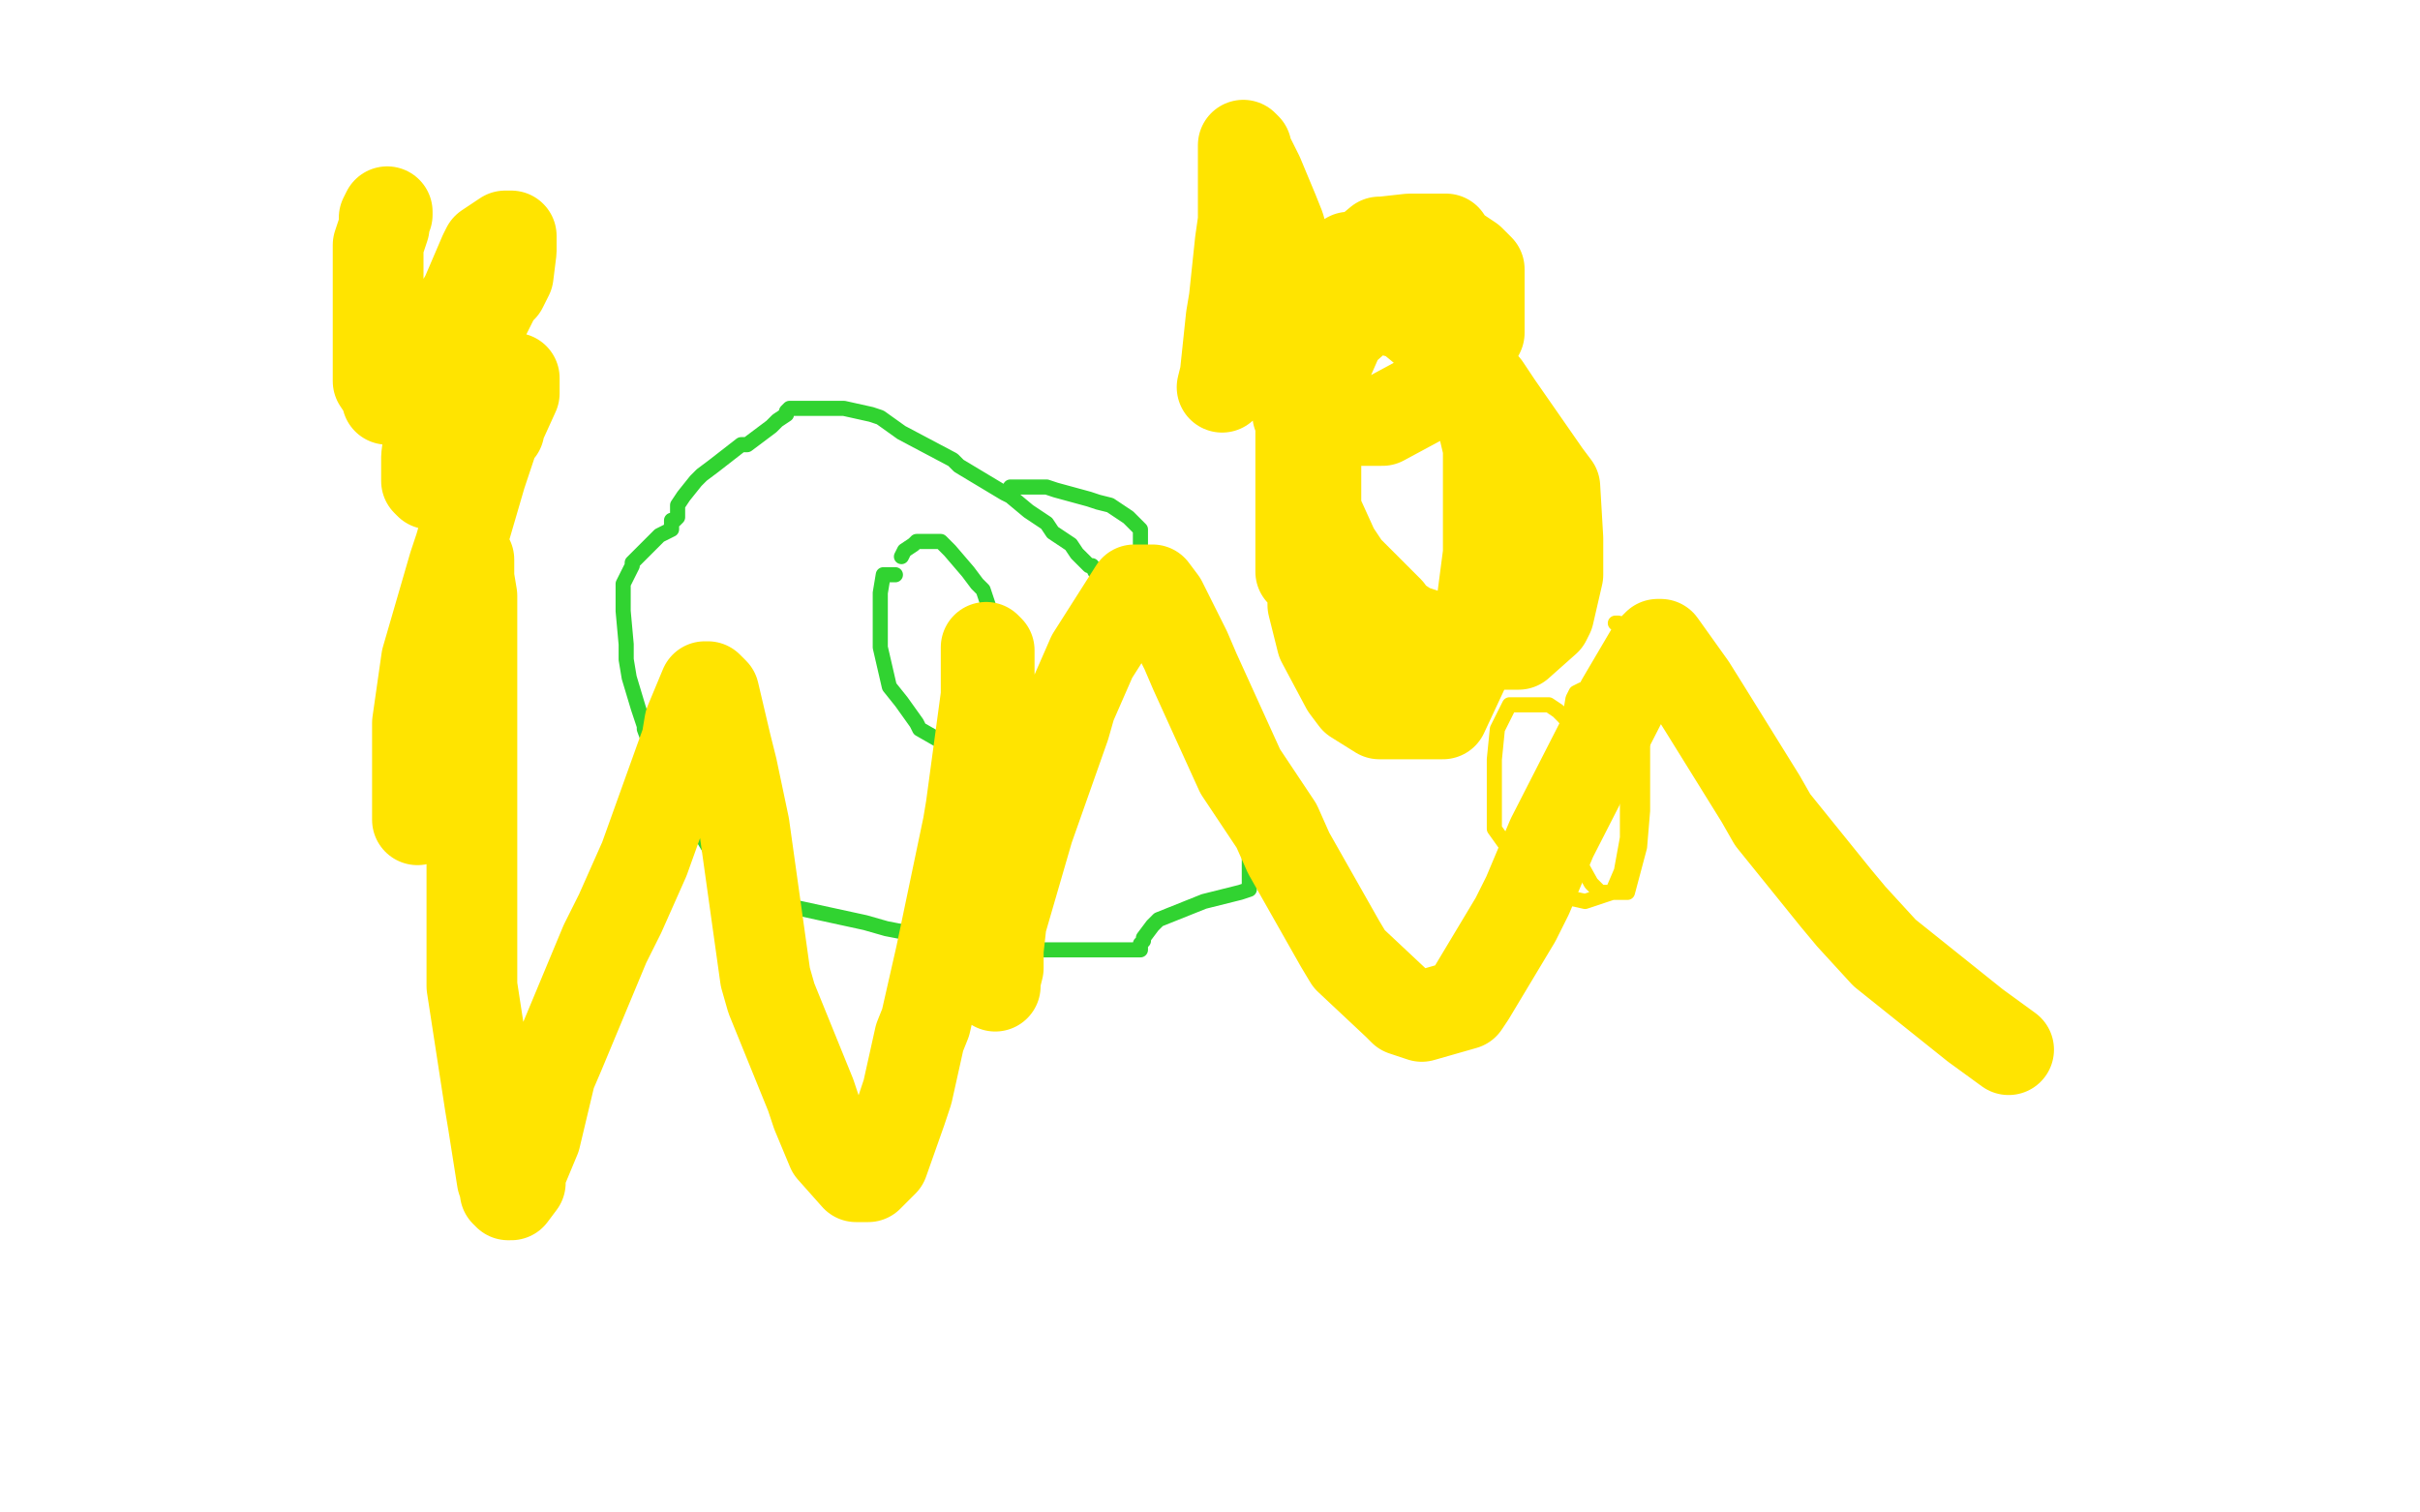 <?xml version="1.0" standalone="no"?>
<!DOCTYPE svg PUBLIC "-//W3C//DTD SVG 1.1//EN"
"http://www.w3.org/Graphics/SVG/1.1/DTD/svg11.dtd">

<svg width="800" height="500" version="1.1" xmlns="http://www.w3.org/2000/svg" xmlns:xlink="http://www.w3.org/1999/xlink" style="stroke-antialiasing: false"><desc>This SVG has been created on https://colorillo.com/</desc><rect x='0' y='0' width='800' height='500' style='fill: rgb(255,255,255); stroke-width:0' /><polyline points="296,190 292,190 292,190 291,196 291,196 291,199 291,199 291,203 291,203 291,214 291,214 294,227 294,227 298,232 298,232 303,239 303,239 304,241 304,241 311,245 311,245 312,246 312,246 316,248 323,248 324,248 328,248 329,248 332,248 335,243 335,242 335,232 335,230 335,224 333,213 330,210 325,195 323,193 320,189 314,182 311,179 310,179 309,179 308,179 305,179 304,179 303,179 302,180 299,182 298,184" style="fill: none; stroke: #31d331; stroke-width: 5; stroke-linejoin: round; stroke-linecap: round; stroke-antialiasing: false; stroke-antialias: 0; opacity: 1.0"/>
<polyline points="334,161 343,161 343,161 346,161 346,161 349,162 349,162 360,165 360,165 363,166 363,166 367,167 367,167 373,171 373,171 374,172 374,172 376,174 376,174 377,175 377,175 377,178 377,178 377,184 377,184 377,187 377,187 377,189 377,193 377,203 378,213 379,215 379,217 386,226 389,229 397,242 399,245 404,252 409,263 410,264 413,274 413,275 413,280 413,288 413,289 413,293 413,294 410,295 398,298 383,304 381,306 378,310 378,311 377,312 377,313 377,314 376,314 373,314 362,314 356,314 342,314 338,314 324,313 293,307 286,305 263,300 257,298 247,293 237,285 236,283 230,273 227,268 223,262 218,251 216,249 213,241 213,240 211,234 208,224 207,218 207,217 207,213 206,202 206,197 206,196 206,193 209,187 209,186 215,180 216,179 218,177 222,175 222,174 222,172 223,172 224,171 224,170 224,169 224,167 226,164 230,159 232,157 236,154 245,147 247,147 255,141 256,140 257,139 260,137 260,136 261,135 262,135 265,135 267,135 270,135 277,135 279,135 288,137 291,138 298,143 315,152 317,154 332,163 334,164 340,169 346,173 348,176 354,180 356,183 358,185 360,187 361,187 362,189 363,190 364,192 364,193 365,193 366,195 366,196 366,197 367,199" style="fill: none; stroke: #31d331; stroke-width: 5; stroke-linejoin: round; stroke-linecap: round; stroke-antialiasing: false; stroke-antialias: 0; opacity: 1.0"/>
<polyline points="523,248 522,248 522,248 520,248 520,248 519,249 519,249 515,256 515,256 515,257 515,257 515,262 515,262 515,263 515,263 515,266 515,266 515,271 515,271 515,273 515,273 517,275 517,275 517,276 517,277 518,277 520,277 522,277 524,272 525,271 526,265 526,264 526,261 526,256 526,253 523,245 521,242 517,237 515,235 512,233 510,233 507,233 504,233 502,233 499,233 495,241 494,251 494,255 494,267 494,269 494,274 504,288 505,290 511,295 515,296 524,298 533,295 536,288 538,277 538,275 538,261 538,259 538,250 534,239 532,237 528,229 527,229 527,228 523,228 521,229 520,231 519,237 519,256 519,272 519,275 521,283 526,292 528,294 529,295 530,295 532,295 537,295 538,295 542,280 543,268 543,248 543,243 543,228 543,224 541,219 538,211 538,210 535,206 534,206" style="fill: none; stroke: #ffe400; stroke-width: 5; stroke-linejoin: round; stroke-linecap: round; stroke-antialiasing: false; stroke-antialias: 0; opacity: 1.0"/>
<polyline points="128,71 128,70 128,70 127,72 127,72 127,73 127,73 127,75 127,75 125,81 125,81 125,91 125,91 125,94 125,94 125,102 125,102 125,112 125,112 125,114 125,114 125,122 125,122 125,123 125,123 125,126 127,129 128,131 128,132 131,132 134,132 141,128 146,122 156,111 159,107 164,97 166,95 168,91 169,83 169,80 169,79 169,78 167,78 161,82 160,84 154,98 151,103 149,112 144,132 143,135 141,151 141,154 141,158 141,159 142,160 143,160 149,159 151,157 154,154 165,142 165,141 170,130 170,127 170,126 170,125 169,125 167,127 163,145 162,148 159,157 152,181 150,187 141,218 140,225 138,239 138,261 138,264 138,270 138,271 138,265 142,244 144,238 150,217 150,213 151,206 152,191 152,188 153,186 154,185 155,185 155,191 156,197 156,209 156,245 156,254 156,296 156,306 156,326 162,365 163,371 166,390 167,393 167,394 168,395 169,395 172,391 172,388 177,376 182,355 185,348 200,312 205,302 213,284 227,245 228,239 233,227 234,227 236,229 240,246 242,254 246,273 253,323 255,330 268,362 270,368 275,380 283,389 284,389 286,389 287,389 292,384 298,367 300,361 304,343 306,338 311,316 320,273 321,267 326,230 326,218 326,214 327,215 327,228 327,233 327,261 327,269 327,286 327,310 327,314 328,324 328,325 329,326 329,324 330,320 330,314 331,305 340,274 352,240 354,233 361,217 375,195 380,195 381,195 384,199 392,215 395,222 410,255 422,273 426,282 443,312 446,317 462,332 464,334 470,336 484,332 486,329 501,304 505,296 513,277 536,232 546,215 547,214 548,213 549,213 559,227 564,235 582,264 586,271 607,297 612,303 623,315 648,335 653,339 664,347" style="fill: none; stroke: #ffe400; stroke-width: 30; stroke-linejoin: round; stroke-linecap: round; stroke-antialiasing: false; stroke-antialias: 0; opacity: 1.0"/>
<polyline points="429,137 430,137 430,137 432,137 432,137 433,137 433,137 436,139 436,139 437,139 437,139 441,139 441,139 444,139 444,139 455,139 455,139 457,139 457,139 470,132 470,132 475,128 485,119 486,116 489,110 489,109 489,105 489,97 489,96 489,89 486,86 480,82 478,79 473,79 471,79 466,79 457,80 456,80 444,90 441,95 434,104 431,120 430,125 430,149 431,160 441,182 445,188 459,202 460,204 466,208 481,213 484,213 495,213 497,213 502,213 511,205 512,203 515,190 515,187 515,178 514,161 511,157 495,134 491,128 482,118 465,104 457,102 456,102 452,102 443,110 436,126 435,131 434,138 434,164 434,168 434,194 434,200 437,212 445,227 448,231 456,236 459,236 464,236 474,236 477,236 484,221 485,217 489,206 492,183 492,155 492,148 488,131 472,99 469,96 459,87 458,86 453,85 446,85 443,87 436,97 435,102 433,112 430,135 430,140 430,164 430,170 430,178 430,189 431,190 432,191 433,191 435,185 435,171 435,165 435,152 434,113 423,75 421,70 416,58 412,50 412,49 411,48 411,50 411,53 411,55 411,71 411,73 410,80 408,99 407,105 405,124 404,128" style="fill: none; stroke: #ffe400; stroke-width: 30; stroke-linejoin: round; stroke-linecap: round; stroke-antialiasing: false; stroke-antialias: 0; opacity: 1.0"/>
</svg>
